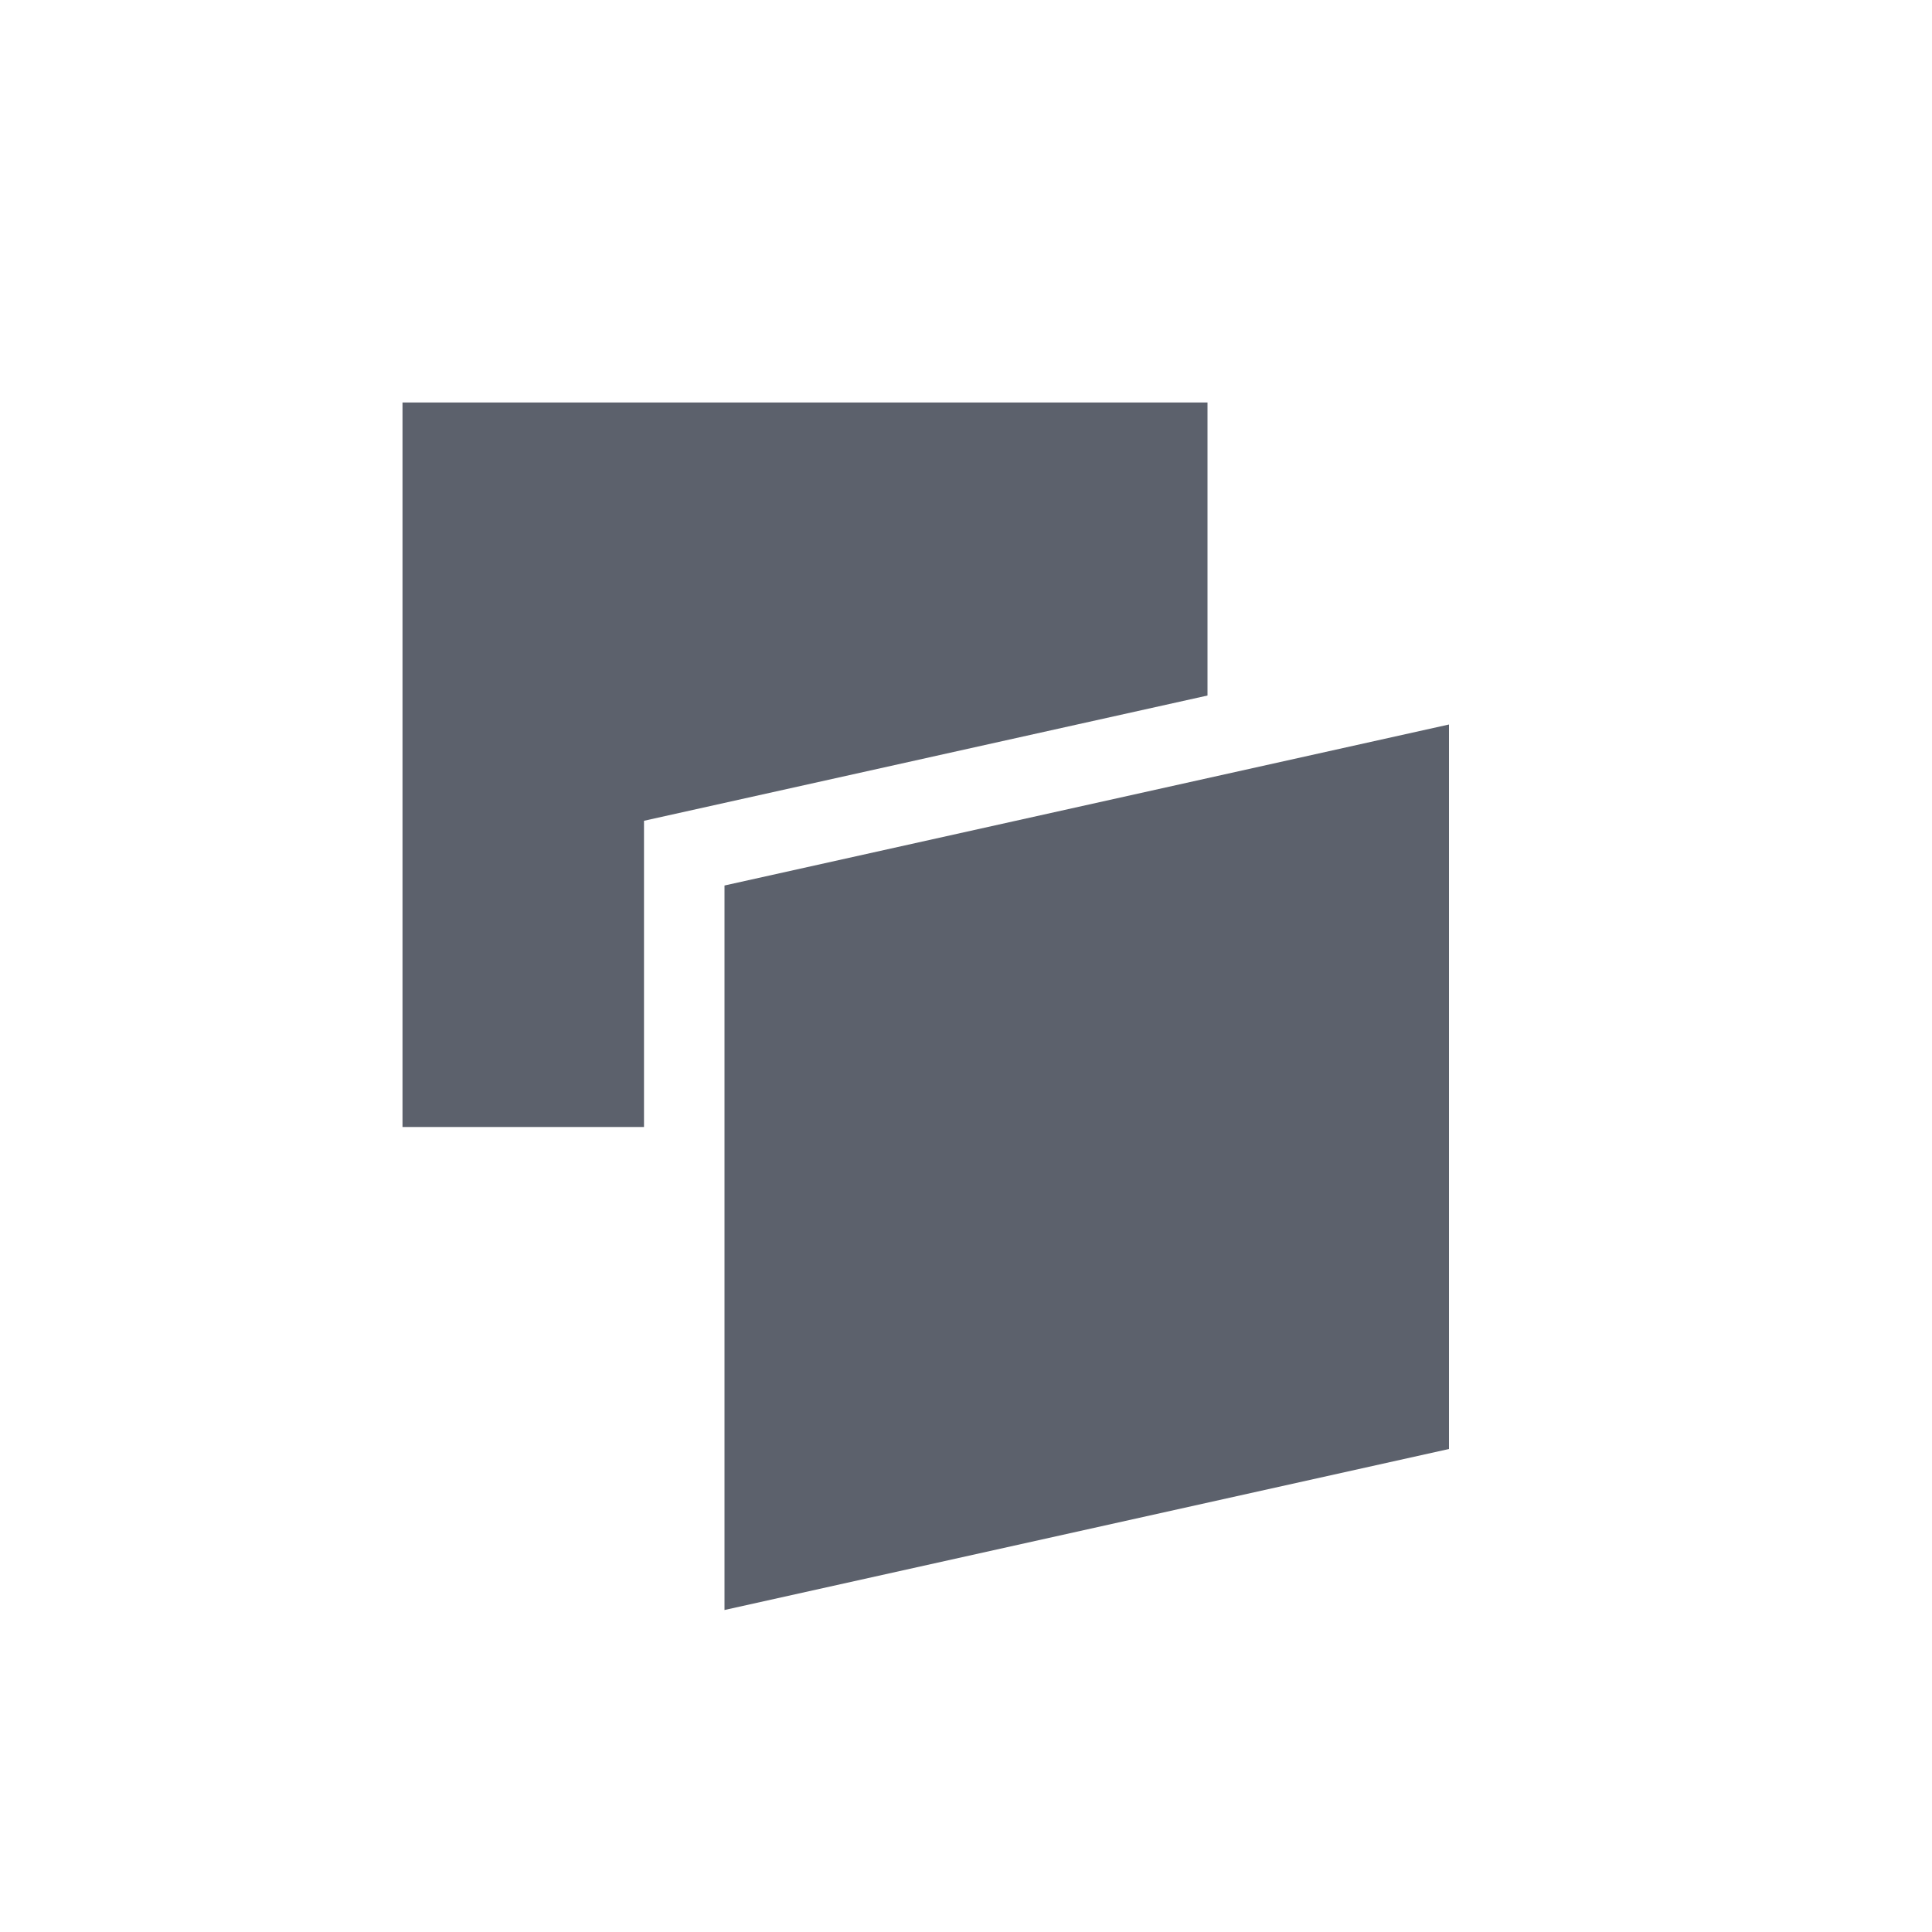 <svg xmlns="http://www.w3.org/2000/svg" width="12pt" height="12pt" version="1.1" viewBox="0 0 12 12">
 <g>
  <path style="fill:rgb(36.078%,38.039%,42.353%)" d="M 2.5 2.5 L 2.5 7 L 4 7 L 4 5.098 L 7.5 4.32 L 7.5 2.5 Z M 9 4.5 L 4.5 5.5 L 4.5 10 L 9 9 Z M 9 4.5"/>
 </g>
</svg>
